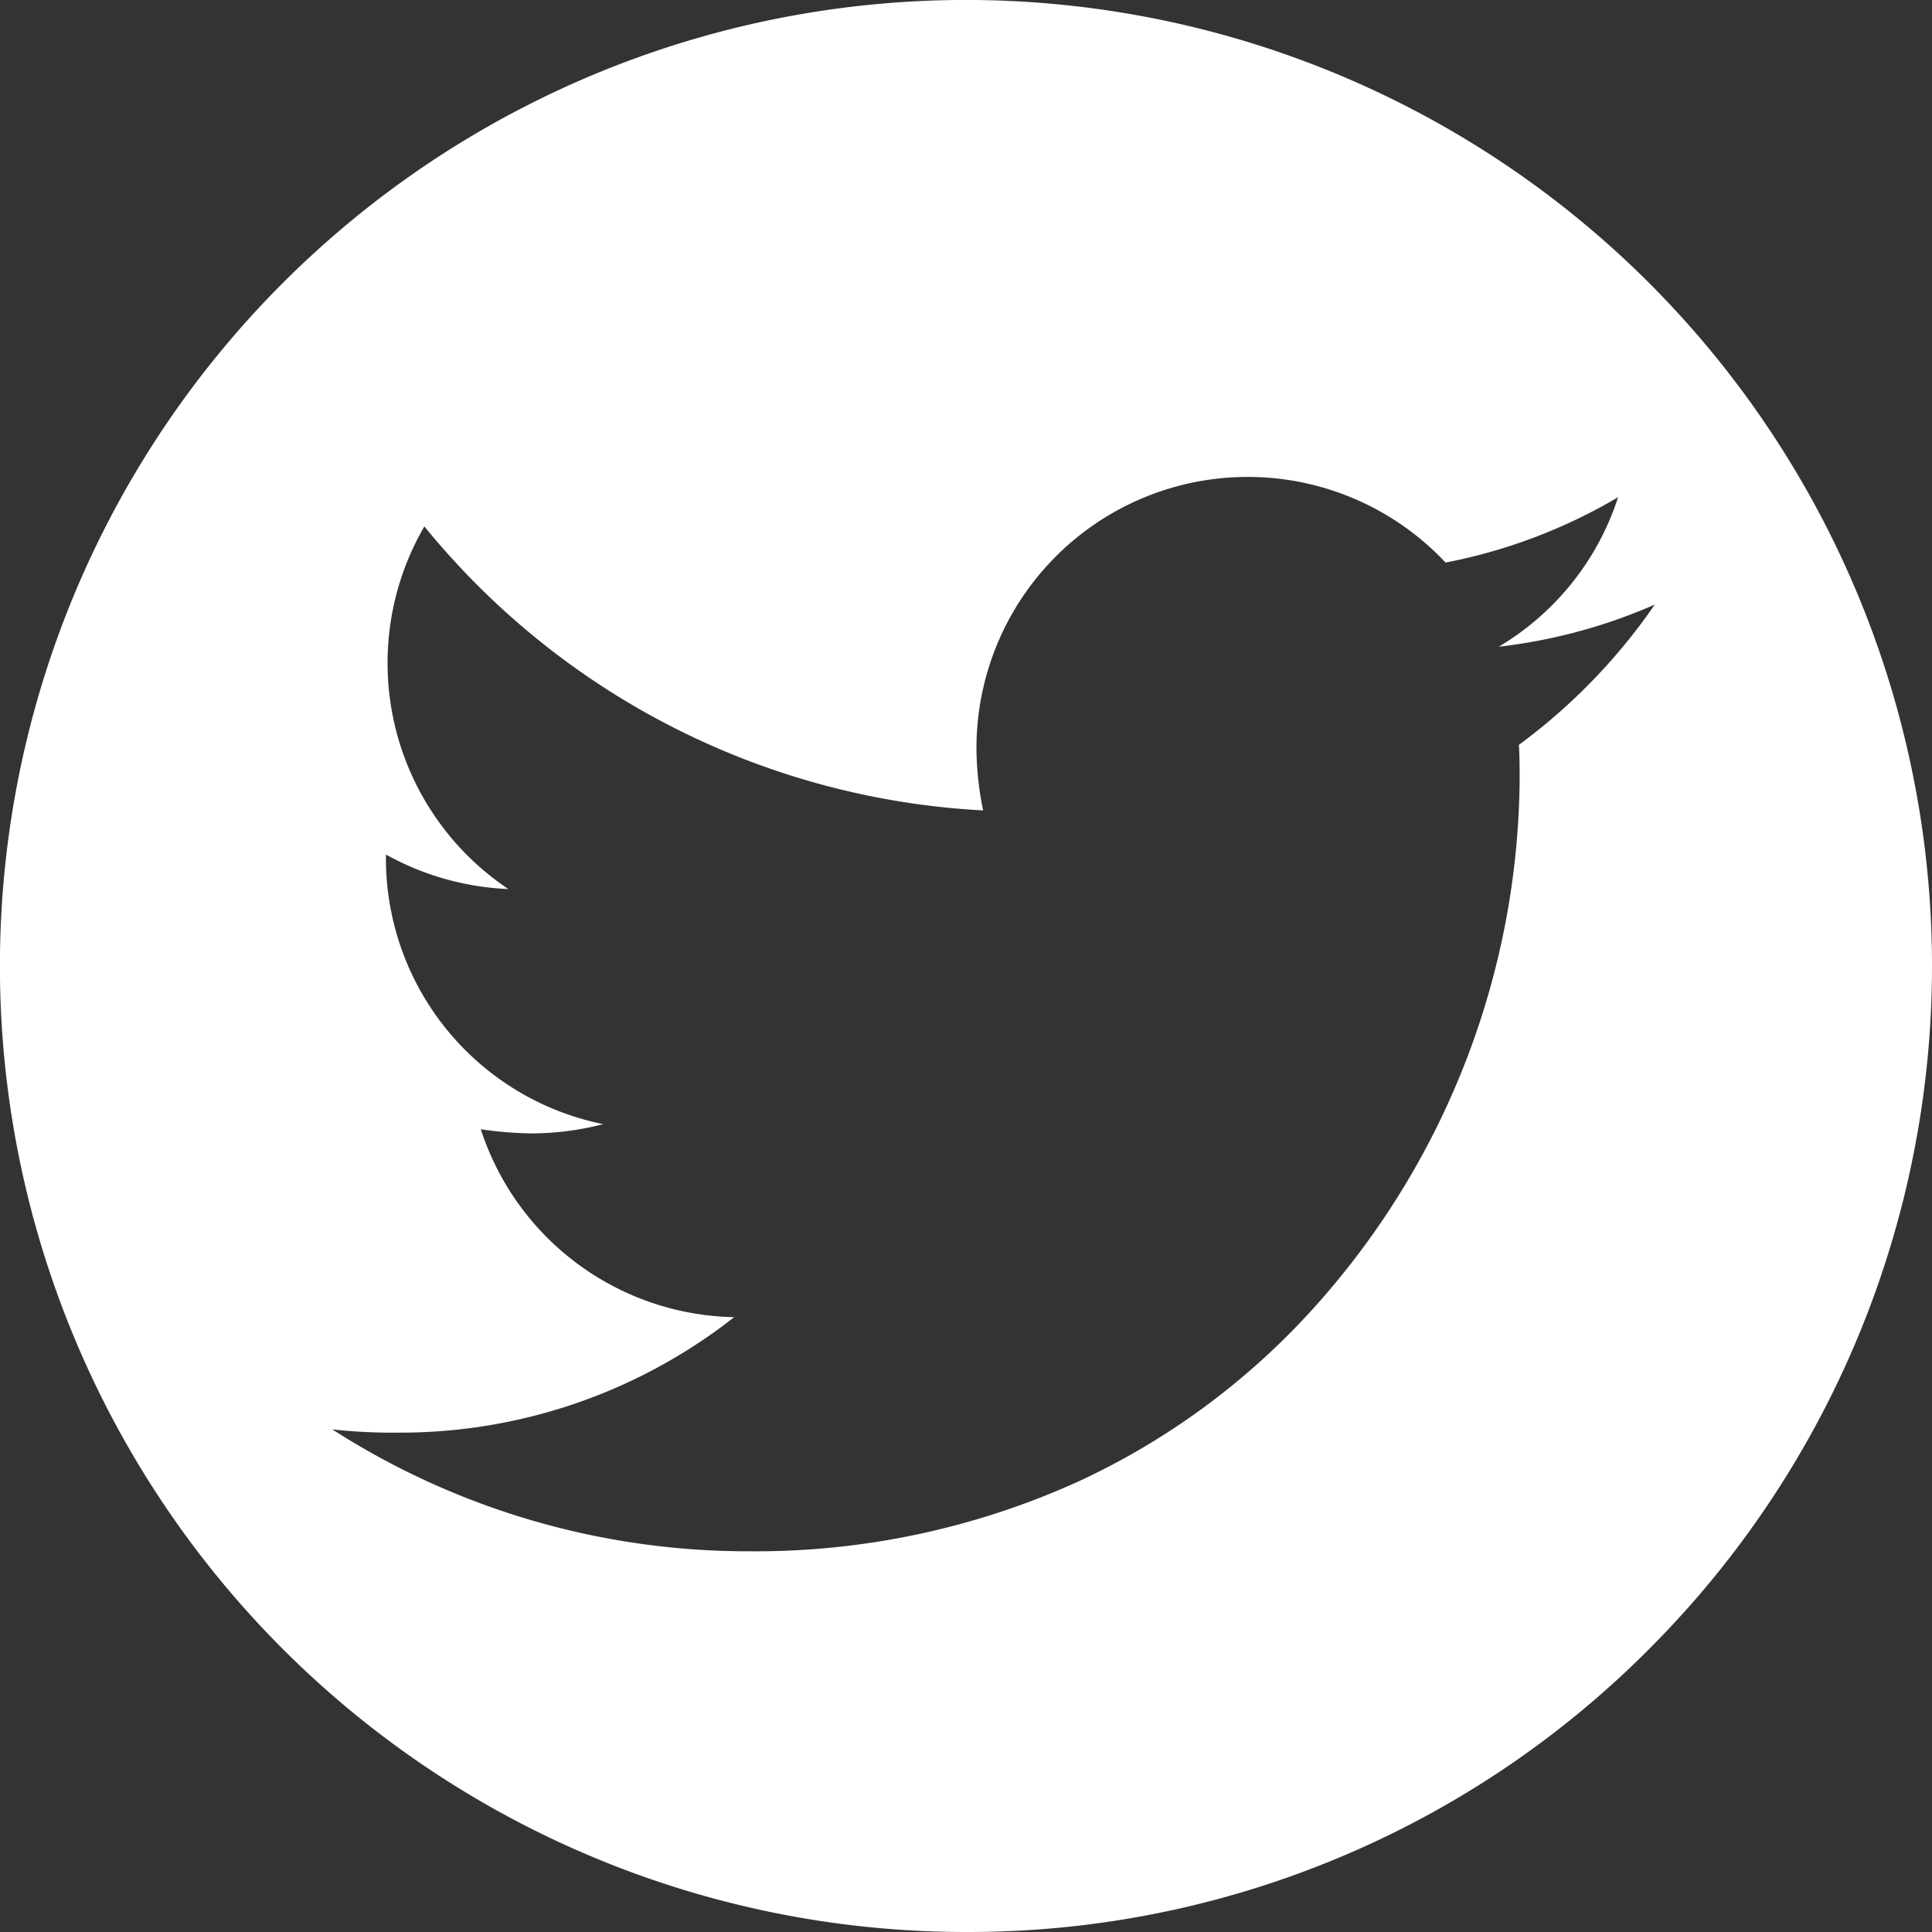 <svg xmlns="http://www.w3.org/2000/svg" width="34" height="34" viewBox="0 0 34 34">
  <rect x="0" y="0" width="34" height="34" fill="#333333" stroke="none"/>
  <path id="Subtraction_1" data-name="Subtraction 1" d="M17,34A17,17,0,0,1,4.978,4.979,17,17,0,1,1,29.021,29.021,16.894,16.894,0,0,1,17,34ZM5.848,25.155h0A13.526,13.526,0,0,0,13.169,27.3a13.739,13.739,0,0,0,5.821-1.234,12.825,12.825,0,0,0,4.253-3.187,14.042,14.042,0,0,0,3.5-9.152c0-.211,0-.411-.013-.619a10.34,10.34,0,0,0,2.391-2.468,9.544,9.544,0,0,1-2.745.741,4.766,4.766,0,0,0,2.1-2.631A9.5,9.5,0,0,1,25.439,9.9a4.774,4.774,0,0,0-8.255,3.262,5.483,5.483,0,0,0,.118,1.1A13.6,13.6,0,0,1,7.468,9.264a4.785,4.785,0,0,0,1.479,6.382,4.864,4.864,0,0,1-2.155-.607V15.1a4.769,4.769,0,0,0,3.824,4.683,5.09,5.09,0,0,1-1.255.163,6.544,6.544,0,0,1-.9-.073,4.784,4.784,0,0,0,4.459,3.307A9.509,9.509,0,0,1,7,25.212,9.683,9.683,0,0,1,5.848,25.155Z" fill="#fff"/>
</svg>